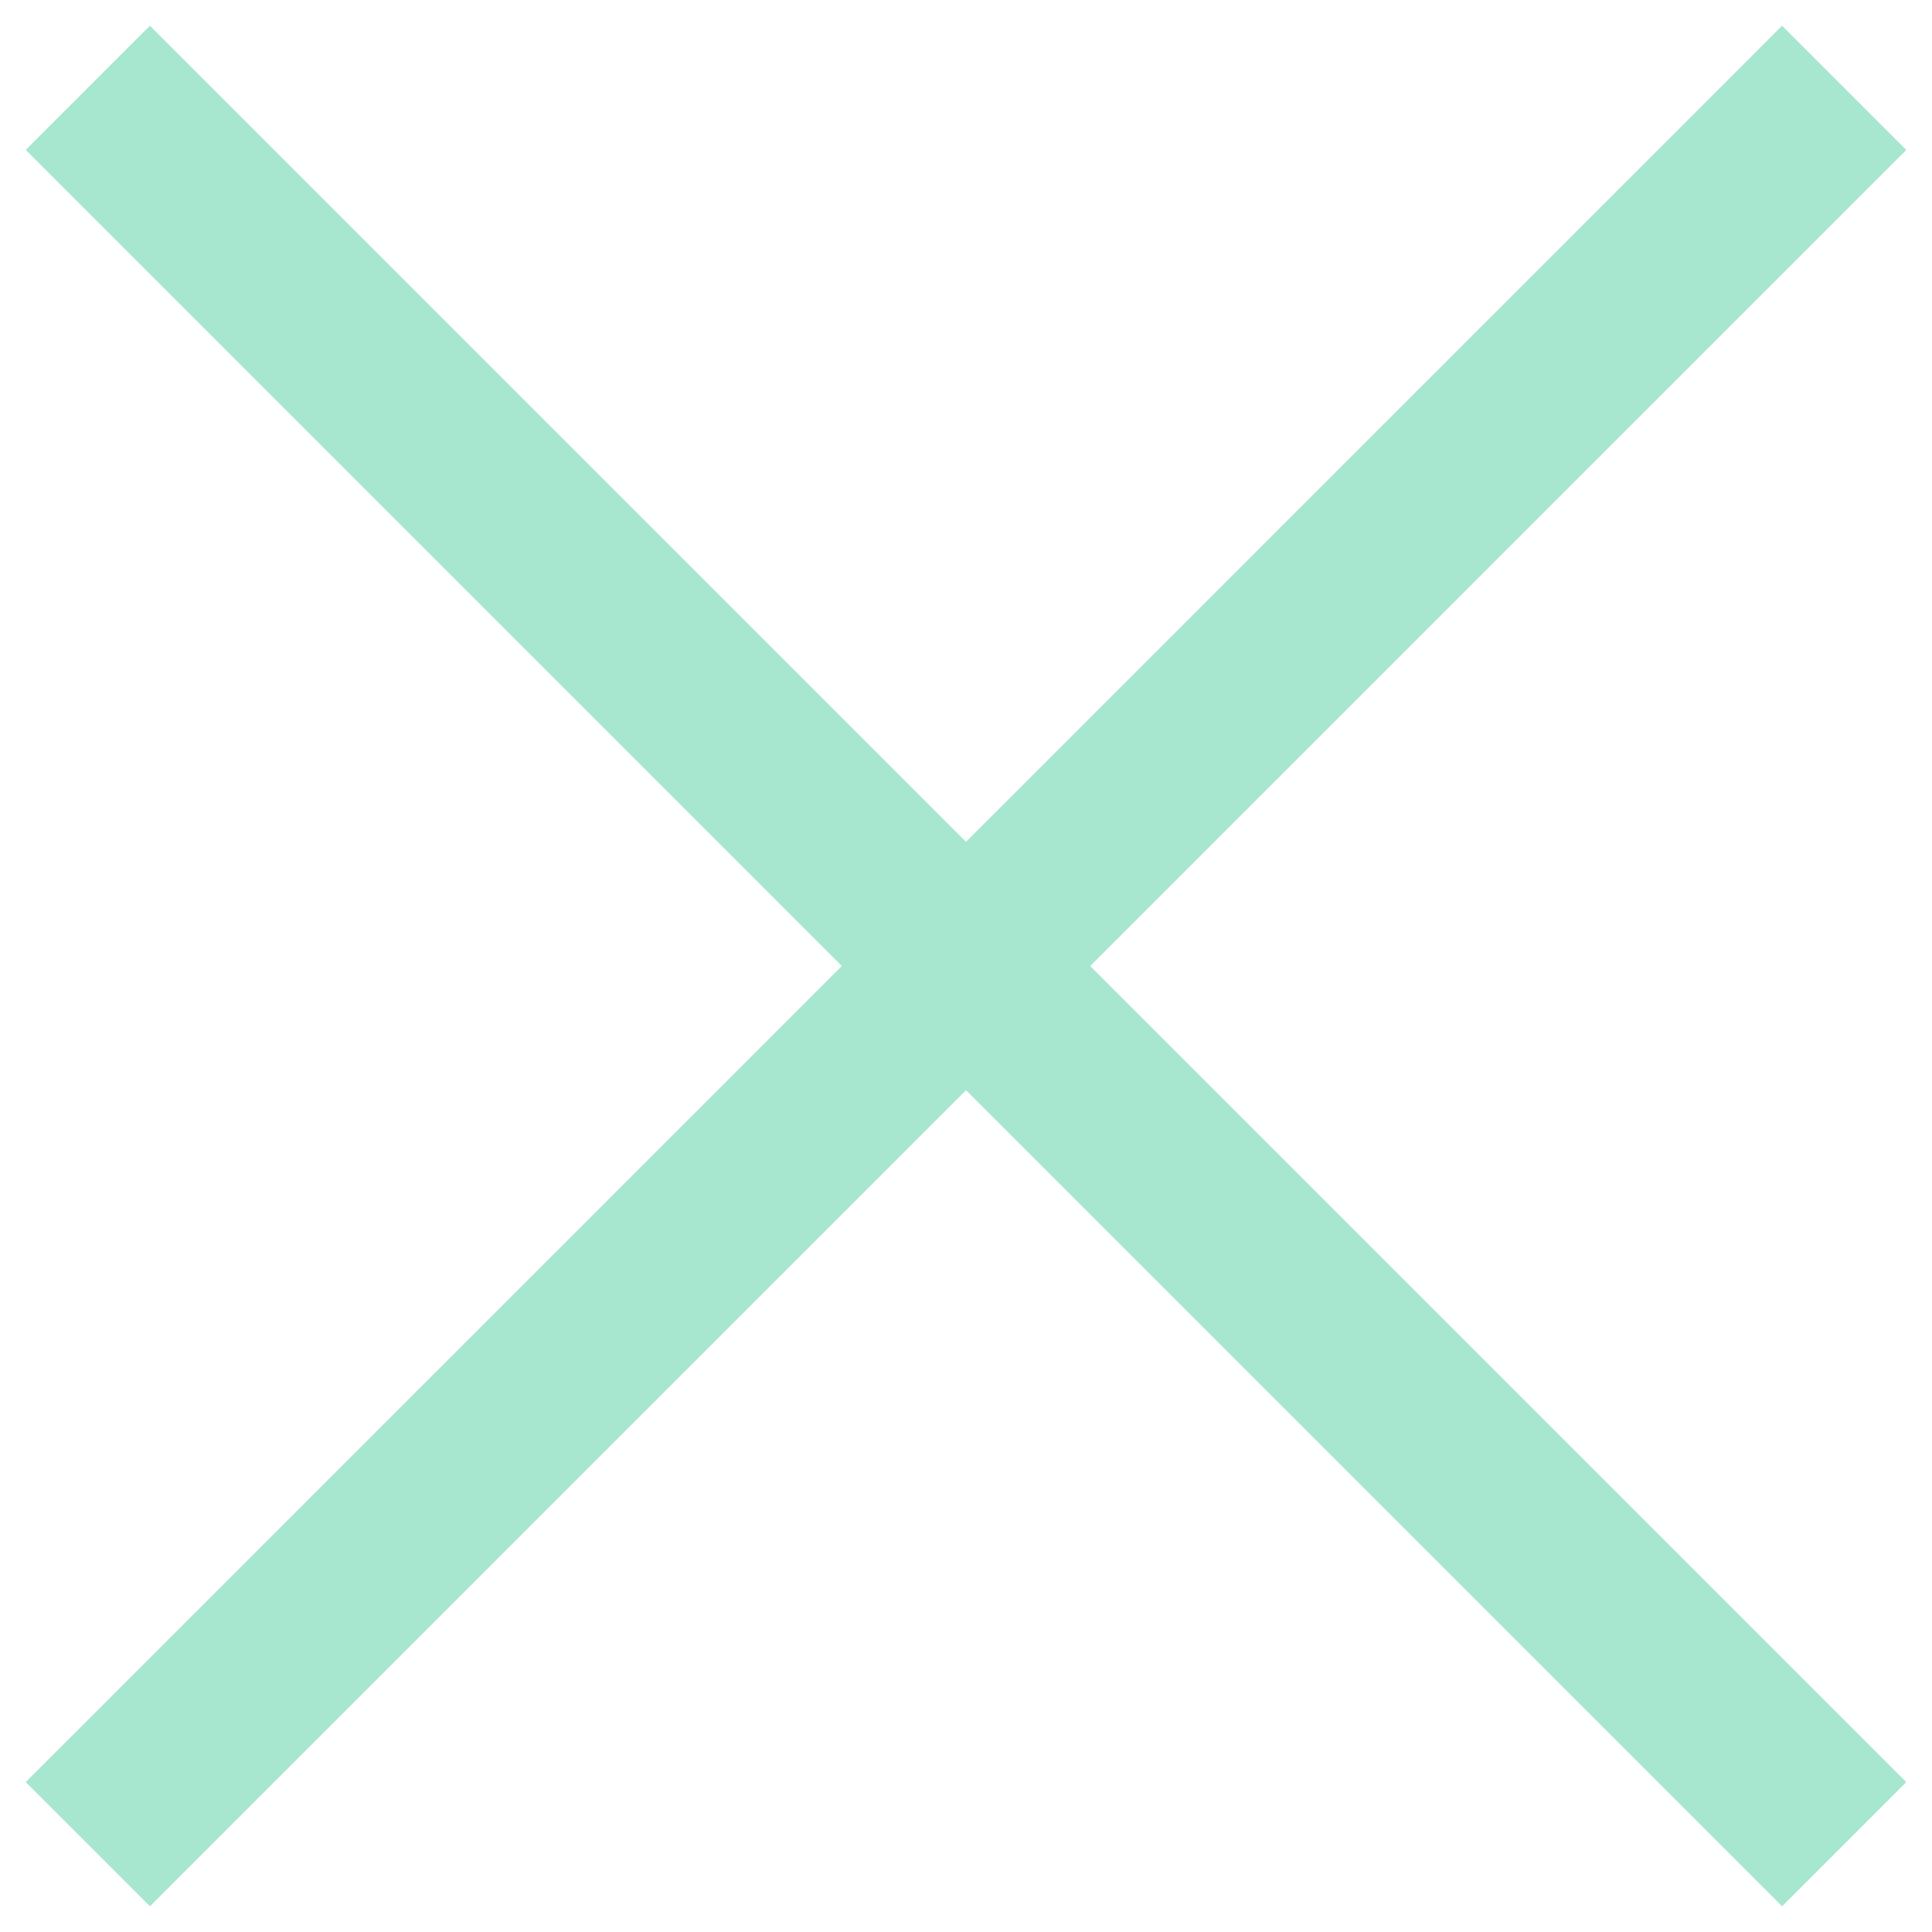 <svg width="22" height="22" viewBox="0 0 22 22" fill="none" xmlns="http://www.w3.org/2000/svg">
<path d="M21 1L1 21" stroke="#a7e6cf" stroke-width="2"/>
<path d="M21 21L1 1" stroke="#a7e6cf" stroke-width="2"/>
</svg>
